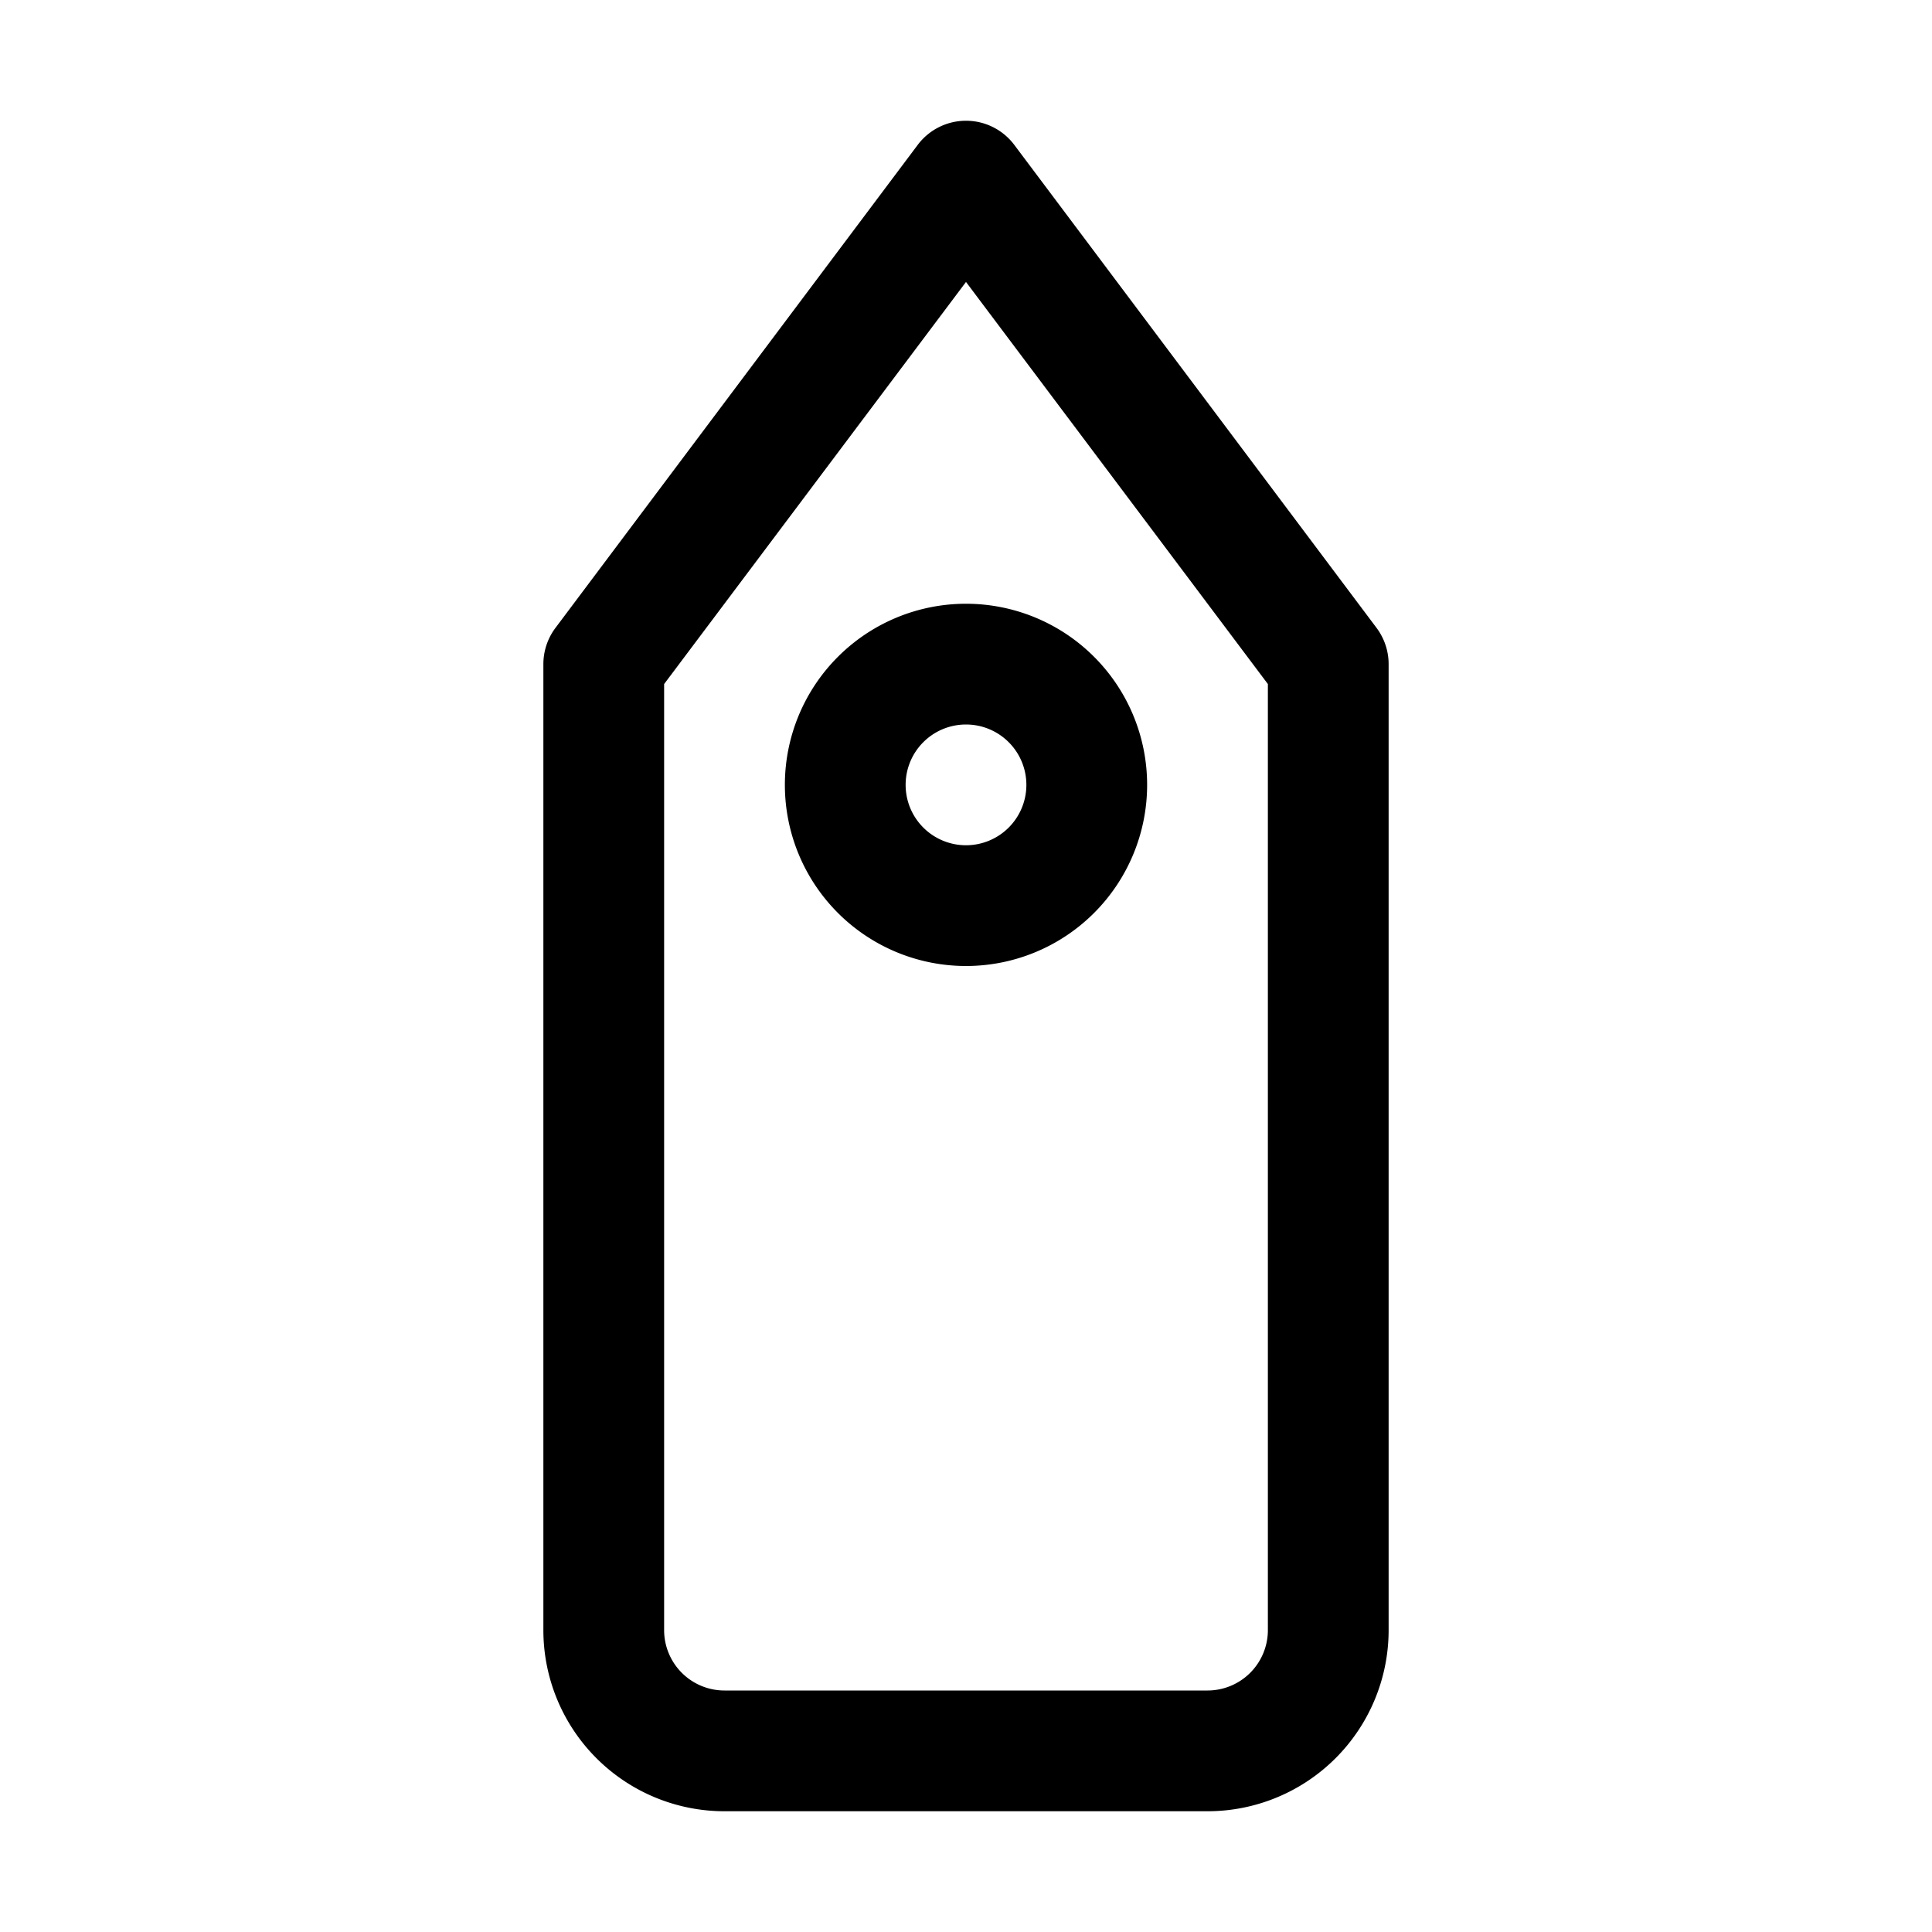 <svg viewBox="0 0 32 32" xmlns="http://www.w3.org/2000/svg"><g id="bookmark"><path d="M22.8,10.4l-6-8a1,1,0,0,0-1.6,0l-6,8A1,1,0,0,0,9,11V27a3,3,0,0,0,3,3h8a3,3,0,0,0,3-3V11A1,1,0,0,0,22.8,10.4ZM21,27a1,1,0,0,1-1,1H12a1,1,0,0,1-1-1V11.33l5-6.66,5,6.66Z"></path><path d="M13,13a3,3,0,1,0,3-3A3,3,0,0,0,13,13Zm4,0a1,1,0,1,1-1-1A1,1,0,0,1,17,13Z"></path></g></svg>